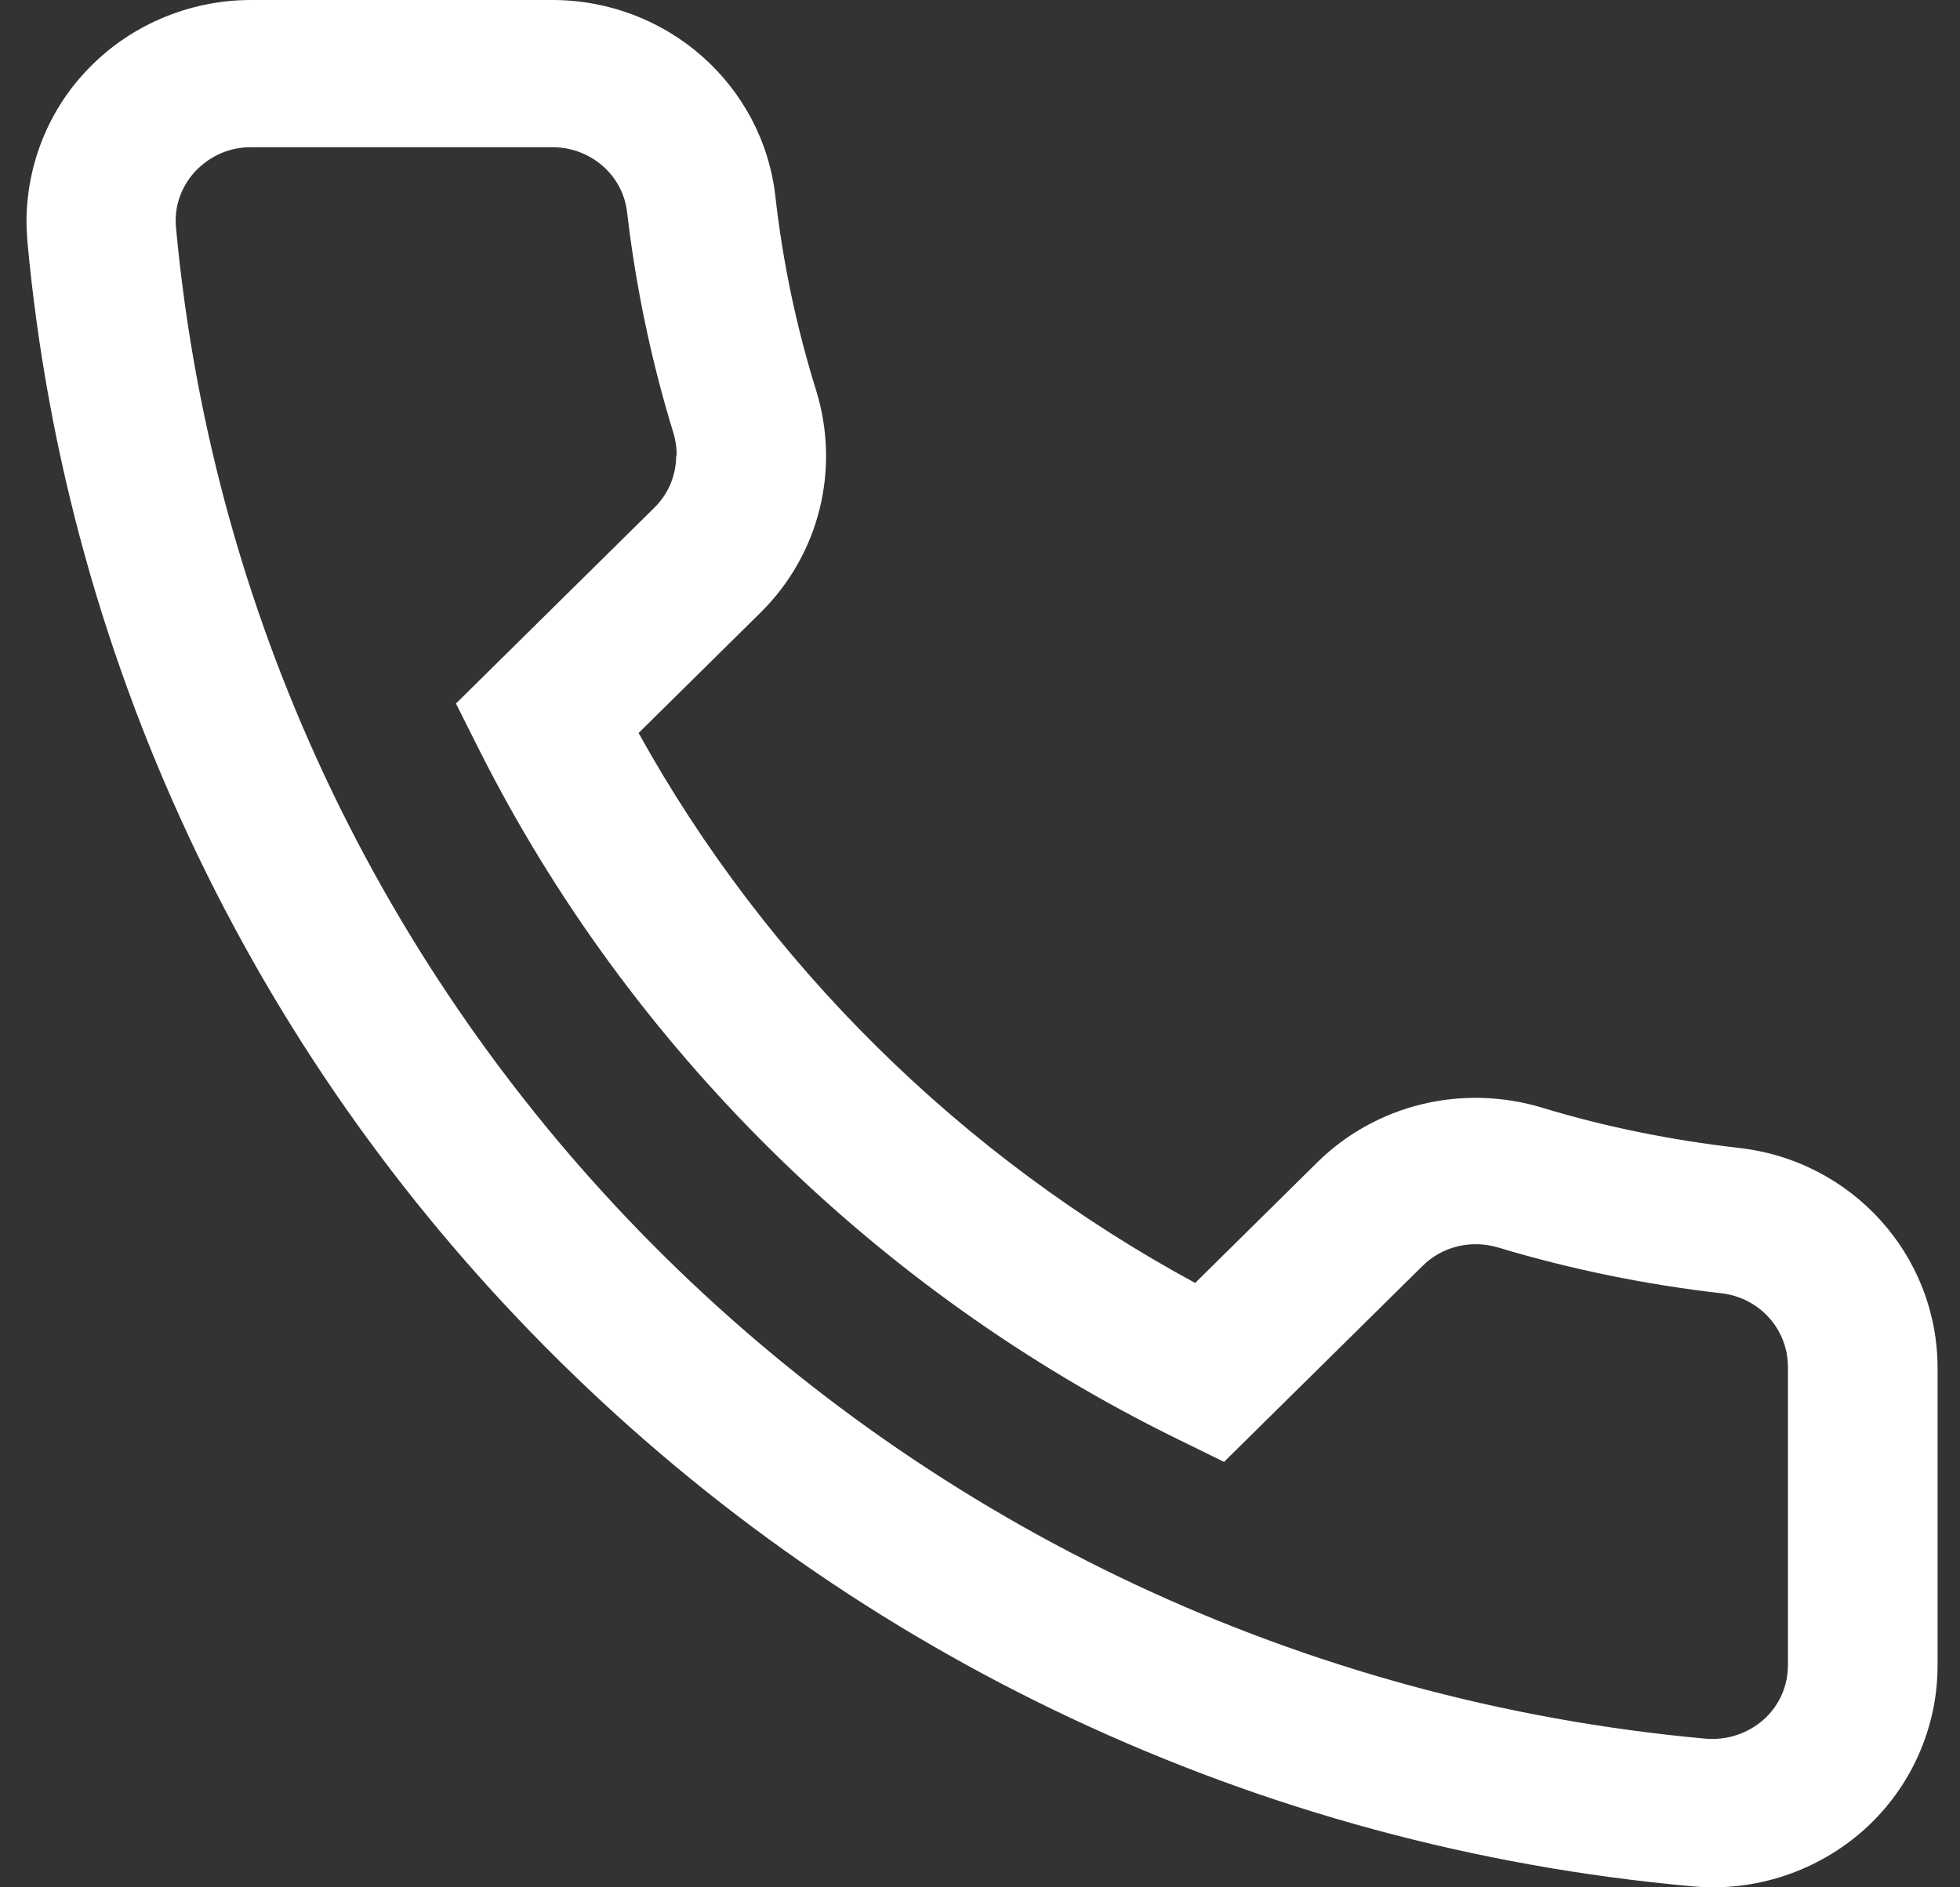<svg xmlns="http://www.w3.org/2000/svg" width="27" height="26" viewBox="0 0 27 26" fill="none">
  <rect x="0" y="0" width="27" height="26" fill="#333333" stroke="none"/>
  <path d="M0.365 3.058C0.365 2.297 0.65 1.554 1.174 0.992C1.756 0.362 2.59 0 3.456 0H7.609C9.183 0 10.504 1.161 10.681 2.702C10.782 3.607 10.971 4.506 11.243 5.38C11.578 6.465 11.287 7.639 10.478 8.438L8.797 10.098C10.56 13.28 13.247 15.933 16.464 17.674L18.145 16.014C18.954 15.215 20.143 14.928 21.242 15.259C22.121 15.527 23.031 15.708 23.954 15.814C25.515 15.989 26.691 17.293 26.691 18.847V22.947C26.691 23.802 26.324 24.626 25.686 25.2C25.041 25.78 24.175 26.068 23.309 25.986C20.332 25.718 17.456 24.938 14.757 23.671C12.141 22.442 9.764 20.782 7.71 18.753C5.649 16.719 3.974 14.379 2.729 11.795C1.44 9.118 0.65 6.278 0.378 3.333C0.372 3.239 0.365 3.145 0.365 3.052V3.058ZM9.322 6.278C9.322 6.178 9.309 6.072 9.277 5.966C8.974 4.98 8.759 3.957 8.639 2.927C8.582 2.415 8.14 2.028 7.609 2.028H3.456C3.159 2.028 2.894 2.147 2.691 2.359C2.489 2.577 2.394 2.858 2.426 3.152C3.456 14.191 12.318 22.935 23.493 23.952C23.79 23.977 24.074 23.883 24.295 23.69C24.51 23.496 24.63 23.228 24.63 22.935V18.835C24.63 18.31 24.238 17.88 23.72 17.817C22.677 17.699 21.641 17.487 20.642 17.187C20.269 17.075 19.871 17.168 19.599 17.437L16.862 20.139L16.199 19.814C12.071 17.786 8.664 14.422 6.61 10.347L6.281 9.692L9.018 6.99C9.214 6.796 9.315 6.54 9.315 6.272L9.322 6.278Z" fill="white"/>
</svg>